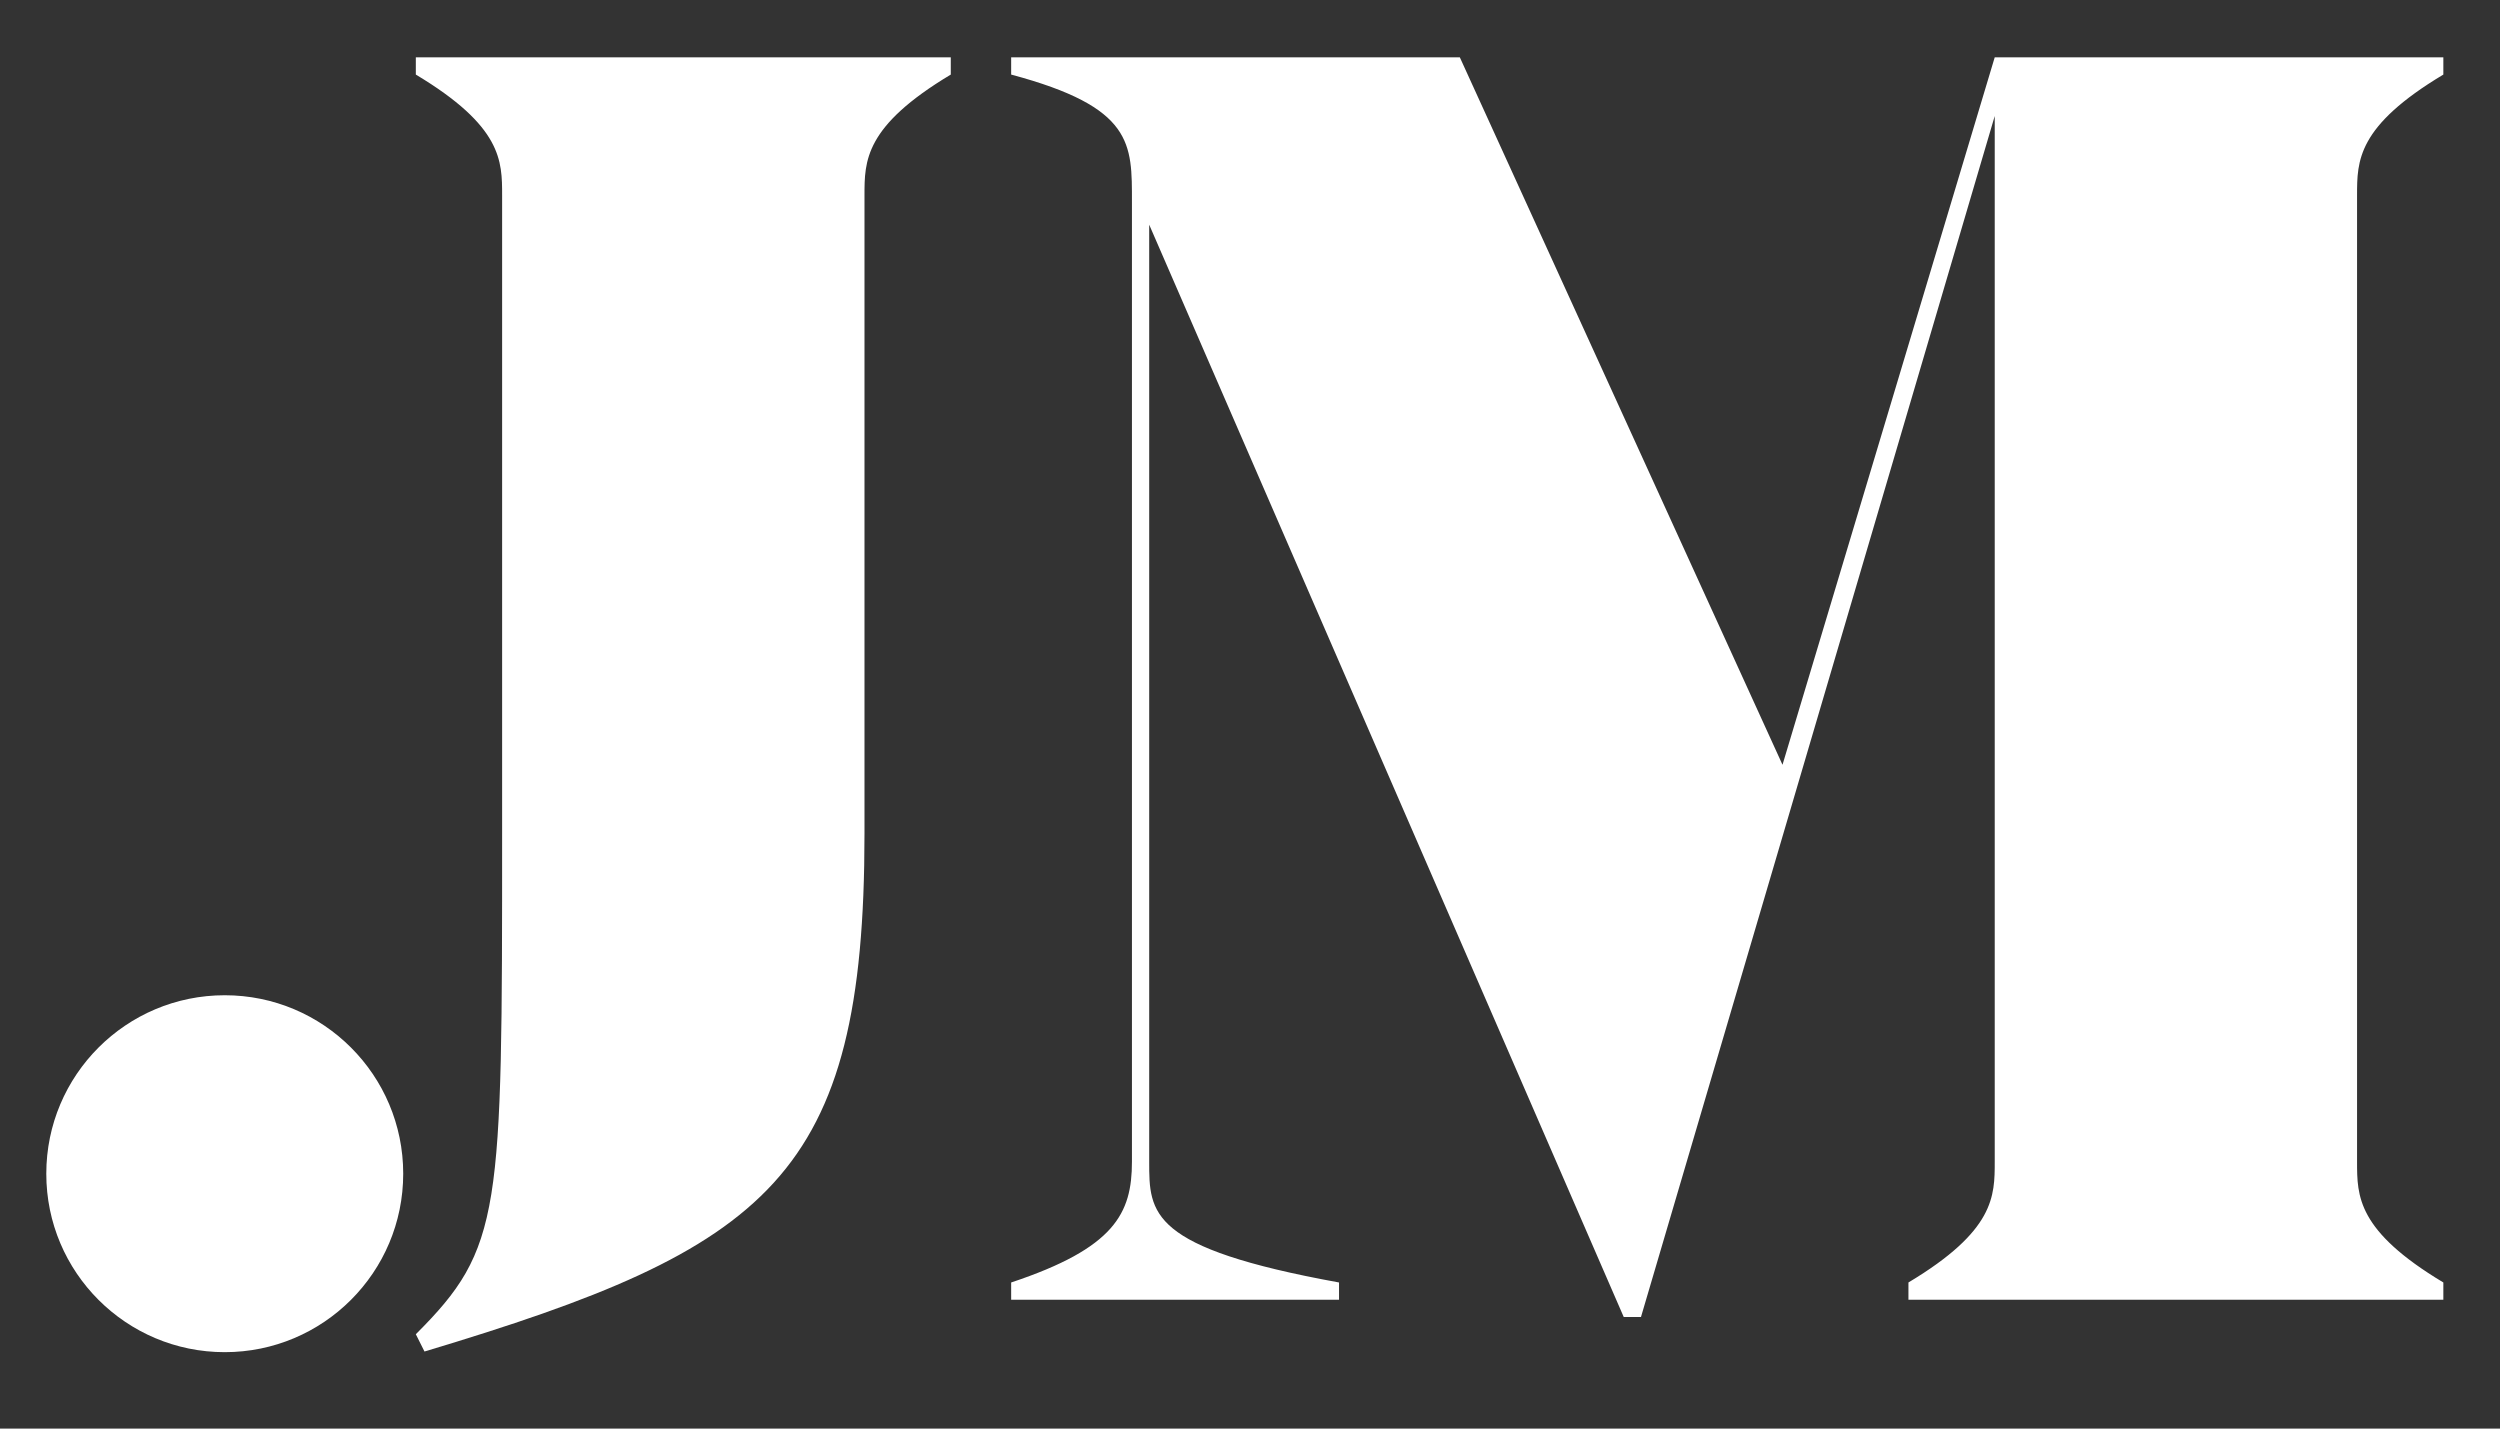 <svg width="112" height="64" viewBox="0 0 112 64" fill="none" xmlns="http://www.w3.org/2000/svg">
<rect x="0" y="0" width="112" height="64" fill="#333333" stroke="none"/>
<path d="M109.464 2.567H89.364L79.856 34.262L65.4 2.567H45.3V3.341C50.789 4.809 50.711 6.434 50.711 9.061V52.044C50.711 54.364 49.938 55.91 45.3 57.455V58.228H59.988V57.455C51.484 55.908 51.484 54.362 51.484 52.044V10.066L72.743 59.001H73.516L89.364 5.197V52.044C89.364 53.591 89.364 55.137 85.498 57.455V58.228H109.462V57.455C105.596 55.135 105.596 53.589 105.596 52.044V8.751C105.596 7.205 105.596 5.658 109.462 3.341V2.567H109.464ZM22.495 37.355C22.495 54.362 22.495 55.908 18.629 59.774L19.017 60.548C34.477 55.908 38.729 52.739 38.729 37.355V8.751C38.729 7.205 38.729 5.658 42.595 3.341V2.567H18.629V3.341C22.495 5.66 22.495 7.207 22.495 8.751V37.355Z" fill="white"/>
<path d="M10.069 60.577C14.485 60.577 18.064 56.998 18.064 52.582C18.064 48.166 14.485 44.587 10.069 44.587C5.653 44.587 2.074 48.166 2.074 52.582C2.072 56.998 5.653 60.577 10.069 60.577Z" fill="white"/>
</svg>
